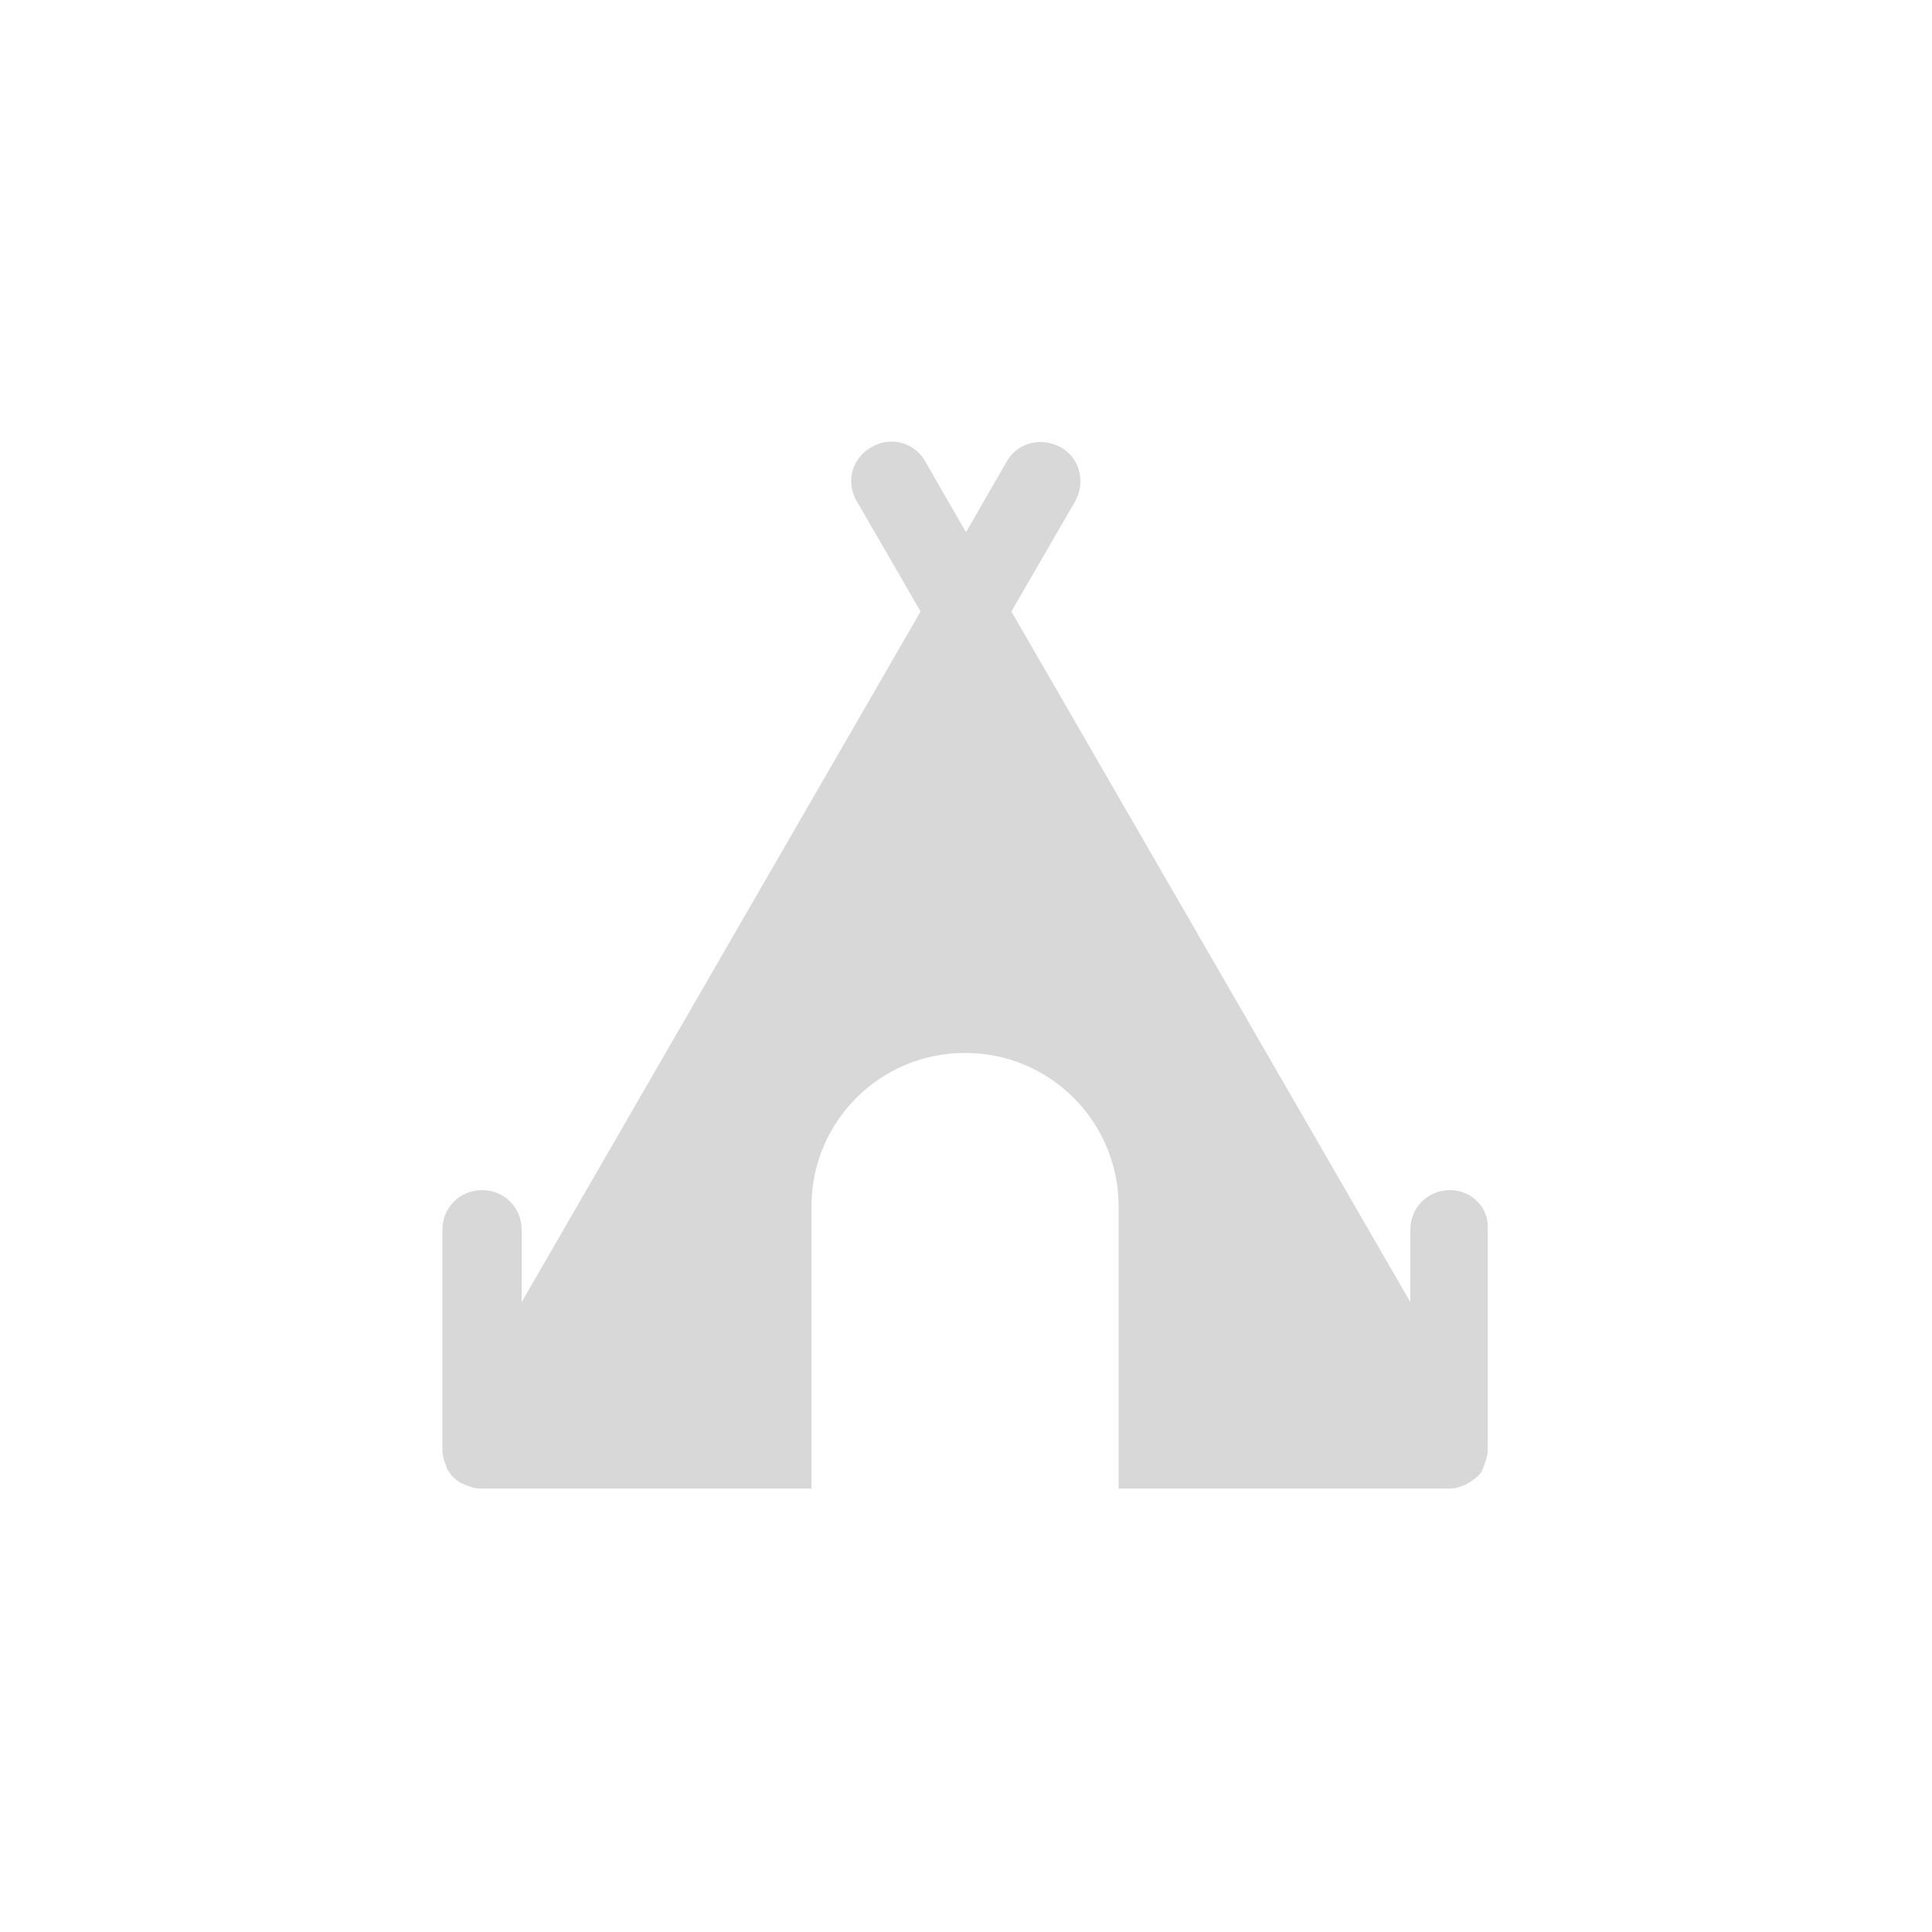 <?xml version="1.0" encoding="utf-8"?>
<!-- Generator: Adobe Illustrator 26.5.0, SVG Export Plug-In . SVG Version: 6.00 Build 0)  -->
<svg version="1.1" id="Layer_1" xmlns="http://www.w3.org/2000/svg" xmlns:xlink="http://www.w3.org/1999/xlink" x="0px" y="0px"
	 viewBox="0 0 200 200" style="enable-background:new 0 0 200 200;" xml:space="preserve">
<style type="text/css">
	.st0{fill:#D8D8D8;}
</style>
<g id="Camping_tent">
	<path class="st0" d="M150.1,123.2c-2.3,0-4.1,1.8-4.1,4.1l0,0v7.5l-41.3-71.5l6.6-11.4c1.1-2,0.5-4.5-1.5-5.6
		c-2-1.1-4.5-0.5-5.6,1.5l-4.2,7.3l-4.2-7.3c-1.1-2-3.6-2.7-5.6-1.5c-2,1.1-2.7,3.6-1.5,5.6l0,0l6.6,11.4L54,134.8v-7.5
		c0-2.3-1.8-4.1-4.1-4.1s-4.1,1.8-4.1,4.1v22.8c0,0.5,0.1,1,0.3,1.4c0,0.1,0.1,0.2,0.1,0.3c0,0.1,0.1,0.2,0.1,0.3
		c0.2,0.3,0.4,0.6,0.6,0.8l0,0c0.3,0.3,0.7,0.6,1.2,0.8c0.1,0,0.2,0.1,0.3,0.1c0.5,0.2,0.9,0.3,1.4,0.3H84v-29.2
		c0-8.8,7.1-15.9,15.9-15.9s15.9,7.1,15.9,15.9v29.2h34.2c0.5,0,1-0.1,1.4-0.3c0.1,0,0.2-0.1,0.3-0.1c0.4-0.2,0.8-0.5,1.2-0.8l0,0
		c0.2-0.2,0.5-0.5,0.6-0.8c0-0.1,0.1-0.2,0.1-0.3c0-0.1,0.1-0.2,0.1-0.3c0.2-0.5,0.3-0.9,0.3-1.4v-22.8
		C154.2,125.1,152.4,123.2,150.1,123.2L150.1,123.2z"/>
</g>
</svg>

